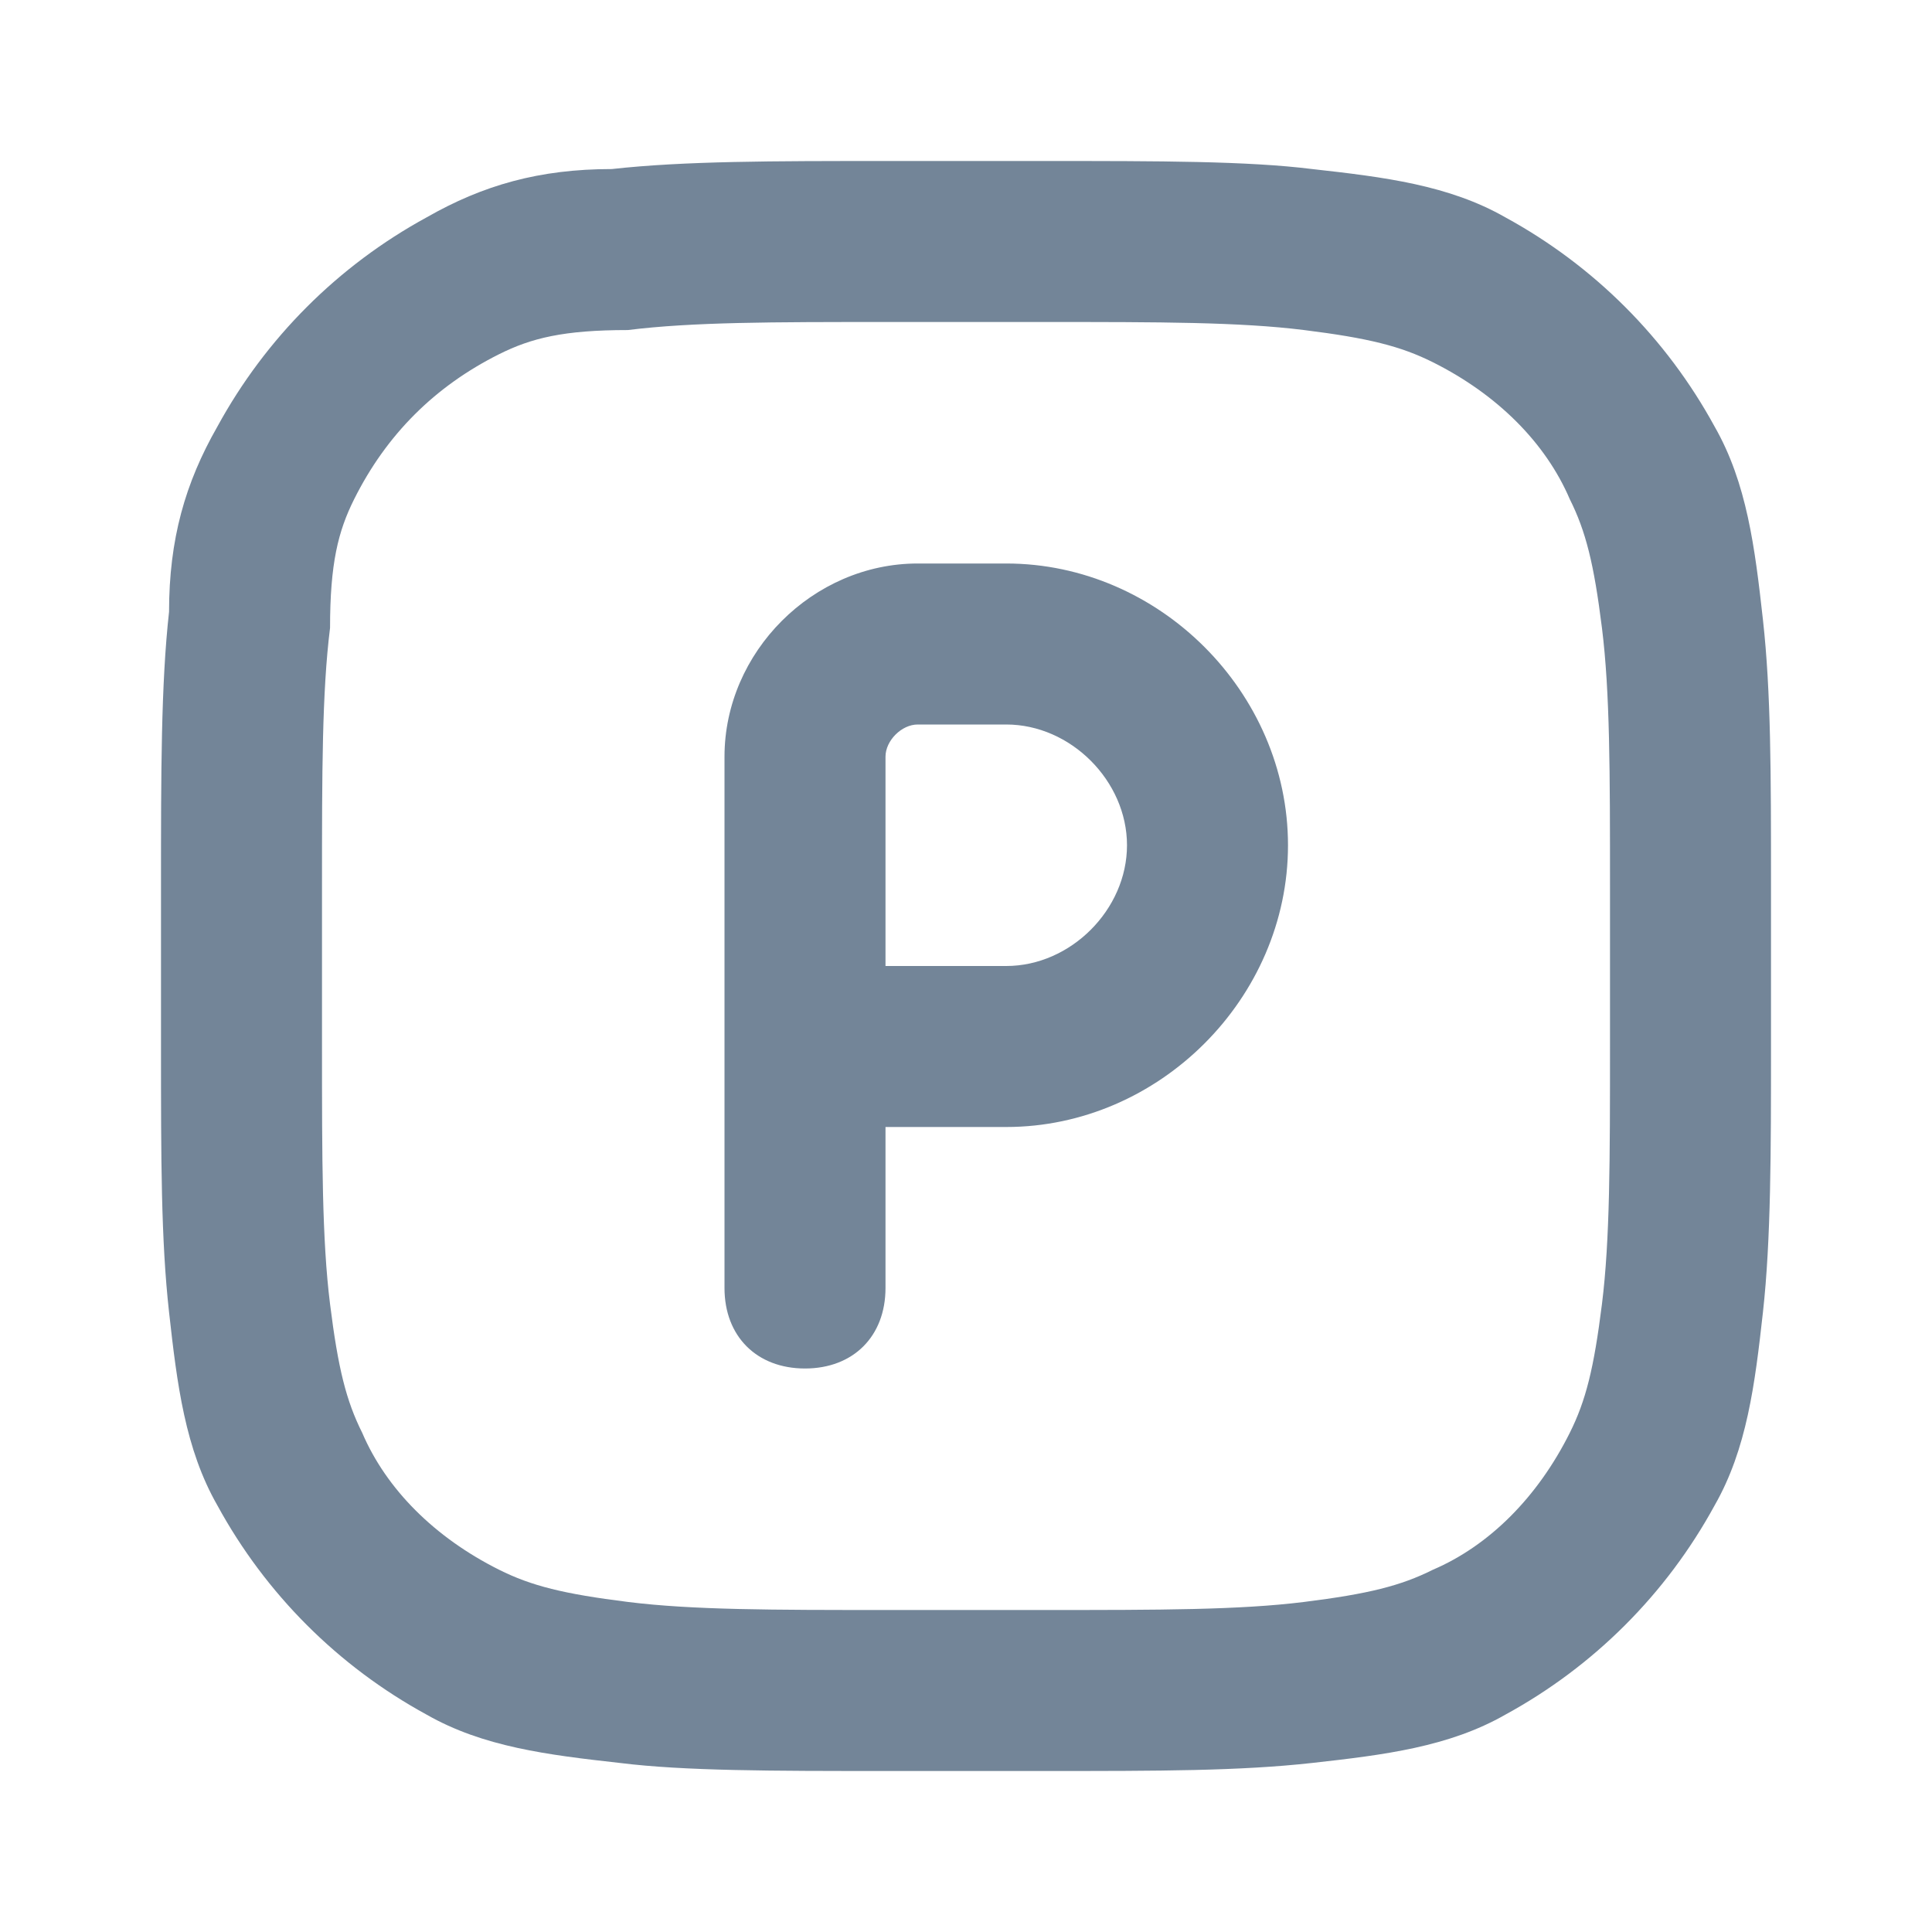 <?xml version="1.0" encoding="utf-8"?>
<!-- Generator: Adobe Illustrator 21.1.0, SVG Export Plug-In . SVG Version: 6.00 Build 0)  -->
<svg version="1.1" id="Layer_1" xmlns="http://www.w3.org/2000/svg" xmlns:xlink="http://www.w3.org/1999/xlink" x="0px" y="0px"
	 viewBox="0 0 24 24" style="enable-background:new 0 0 24 24;" xml:space="preserve">
<style type="text/css">
	.st0{fill-rule:evenodd;clip-rule:evenodd;fill:#738598;}
</style>
<path id="Parking" class="st0" d="M12.5,14H11v2c0,0.6-0.4,1-1,1c-0.6,0-1-0.4-1-1V9.4C9,8.1,10.1,7,11.4,7h1.1
	c1.9,0,3.5,1.6,3.5,3.5C16,12.4,14.4,14,12.5,14z M11,9.4C11,9.2,11.2,9,11.4,9h1.1c0.8,0,1.5,0.7,1.5,1.5c0,0.8-0.7,1.5-1.5,1.5H11
	V9.4z M13,2H11C9.6,2,8.5,2,7.6,2.1C6.7,2.1,6,2.3,5.3,2.7c-1.1,0.6-2,1.5-2.6,2.6C2.3,6,2.1,6.7,2.1,7.6C2,8.5,2,9.6,2,11V13
	c0,1.4,0,2.4,0.1,3.3c0.1,0.9,0.2,1.7,0.6,2.4c0.6,1.1,1.5,2,2.6,2.6c0.7,0.4,1.5,0.5,2.4,0.6C8.5,22,9.6,22,11,22H13
	c1.4,0,2.4,0,3.3-0.1c0.9-0.1,1.7-0.2,2.4-0.6c1.1-0.6,2-1.5,2.6-2.6c0.4-0.7,0.5-1.5,0.6-2.4c0.1-0.9,0.1-2,0.1-3.3V11
	c0-1.4,0-2.4-0.1-3.3c-0.1-0.9-0.2-1.7-0.6-2.4c-0.6-1.1-1.5-2-2.6-2.6c-0.7-0.4-1.5-0.5-2.4-0.6C15.5,2,14.4,2,13,2z M6.2,4.4
	C6.6,4.2,7,4.1,7.8,4.1C8.6,4,9.6,4,11,4h2c1.4,0,2.4,0,3.2,0.1c0.8,0.1,1.2,0.2,1.6,0.4c0.8,0.4,1.4,1,1.7,1.7
	c0.2,0.4,0.3,0.8,0.4,1.6C20,8.6,20,9.6,20,11v2c0,1.4,0,2.4-0.1,3.2c-0.1,0.8-0.2,1.2-0.4,1.6c-0.4,0.8-1,1.4-1.7,1.7
	c-0.4,0.2-0.8,0.3-1.6,0.4C15.4,20,14.4,20,13,20h-2c-1.4,0-2.4,0-3.2-0.1c-0.8-0.1-1.2-0.2-1.6-0.4c-0.8-0.4-1.4-1-1.7-1.7
	c-0.2-0.4-0.3-0.8-0.4-1.6C4,15.4,4,14.4,4,13v-2c0-1.4,0-2.4,0.1-3.2C4.1,7,4.2,6.6,4.4,6.2C4.8,5.4,5.4,4.8,6.2,4.4z"/>
</svg>
